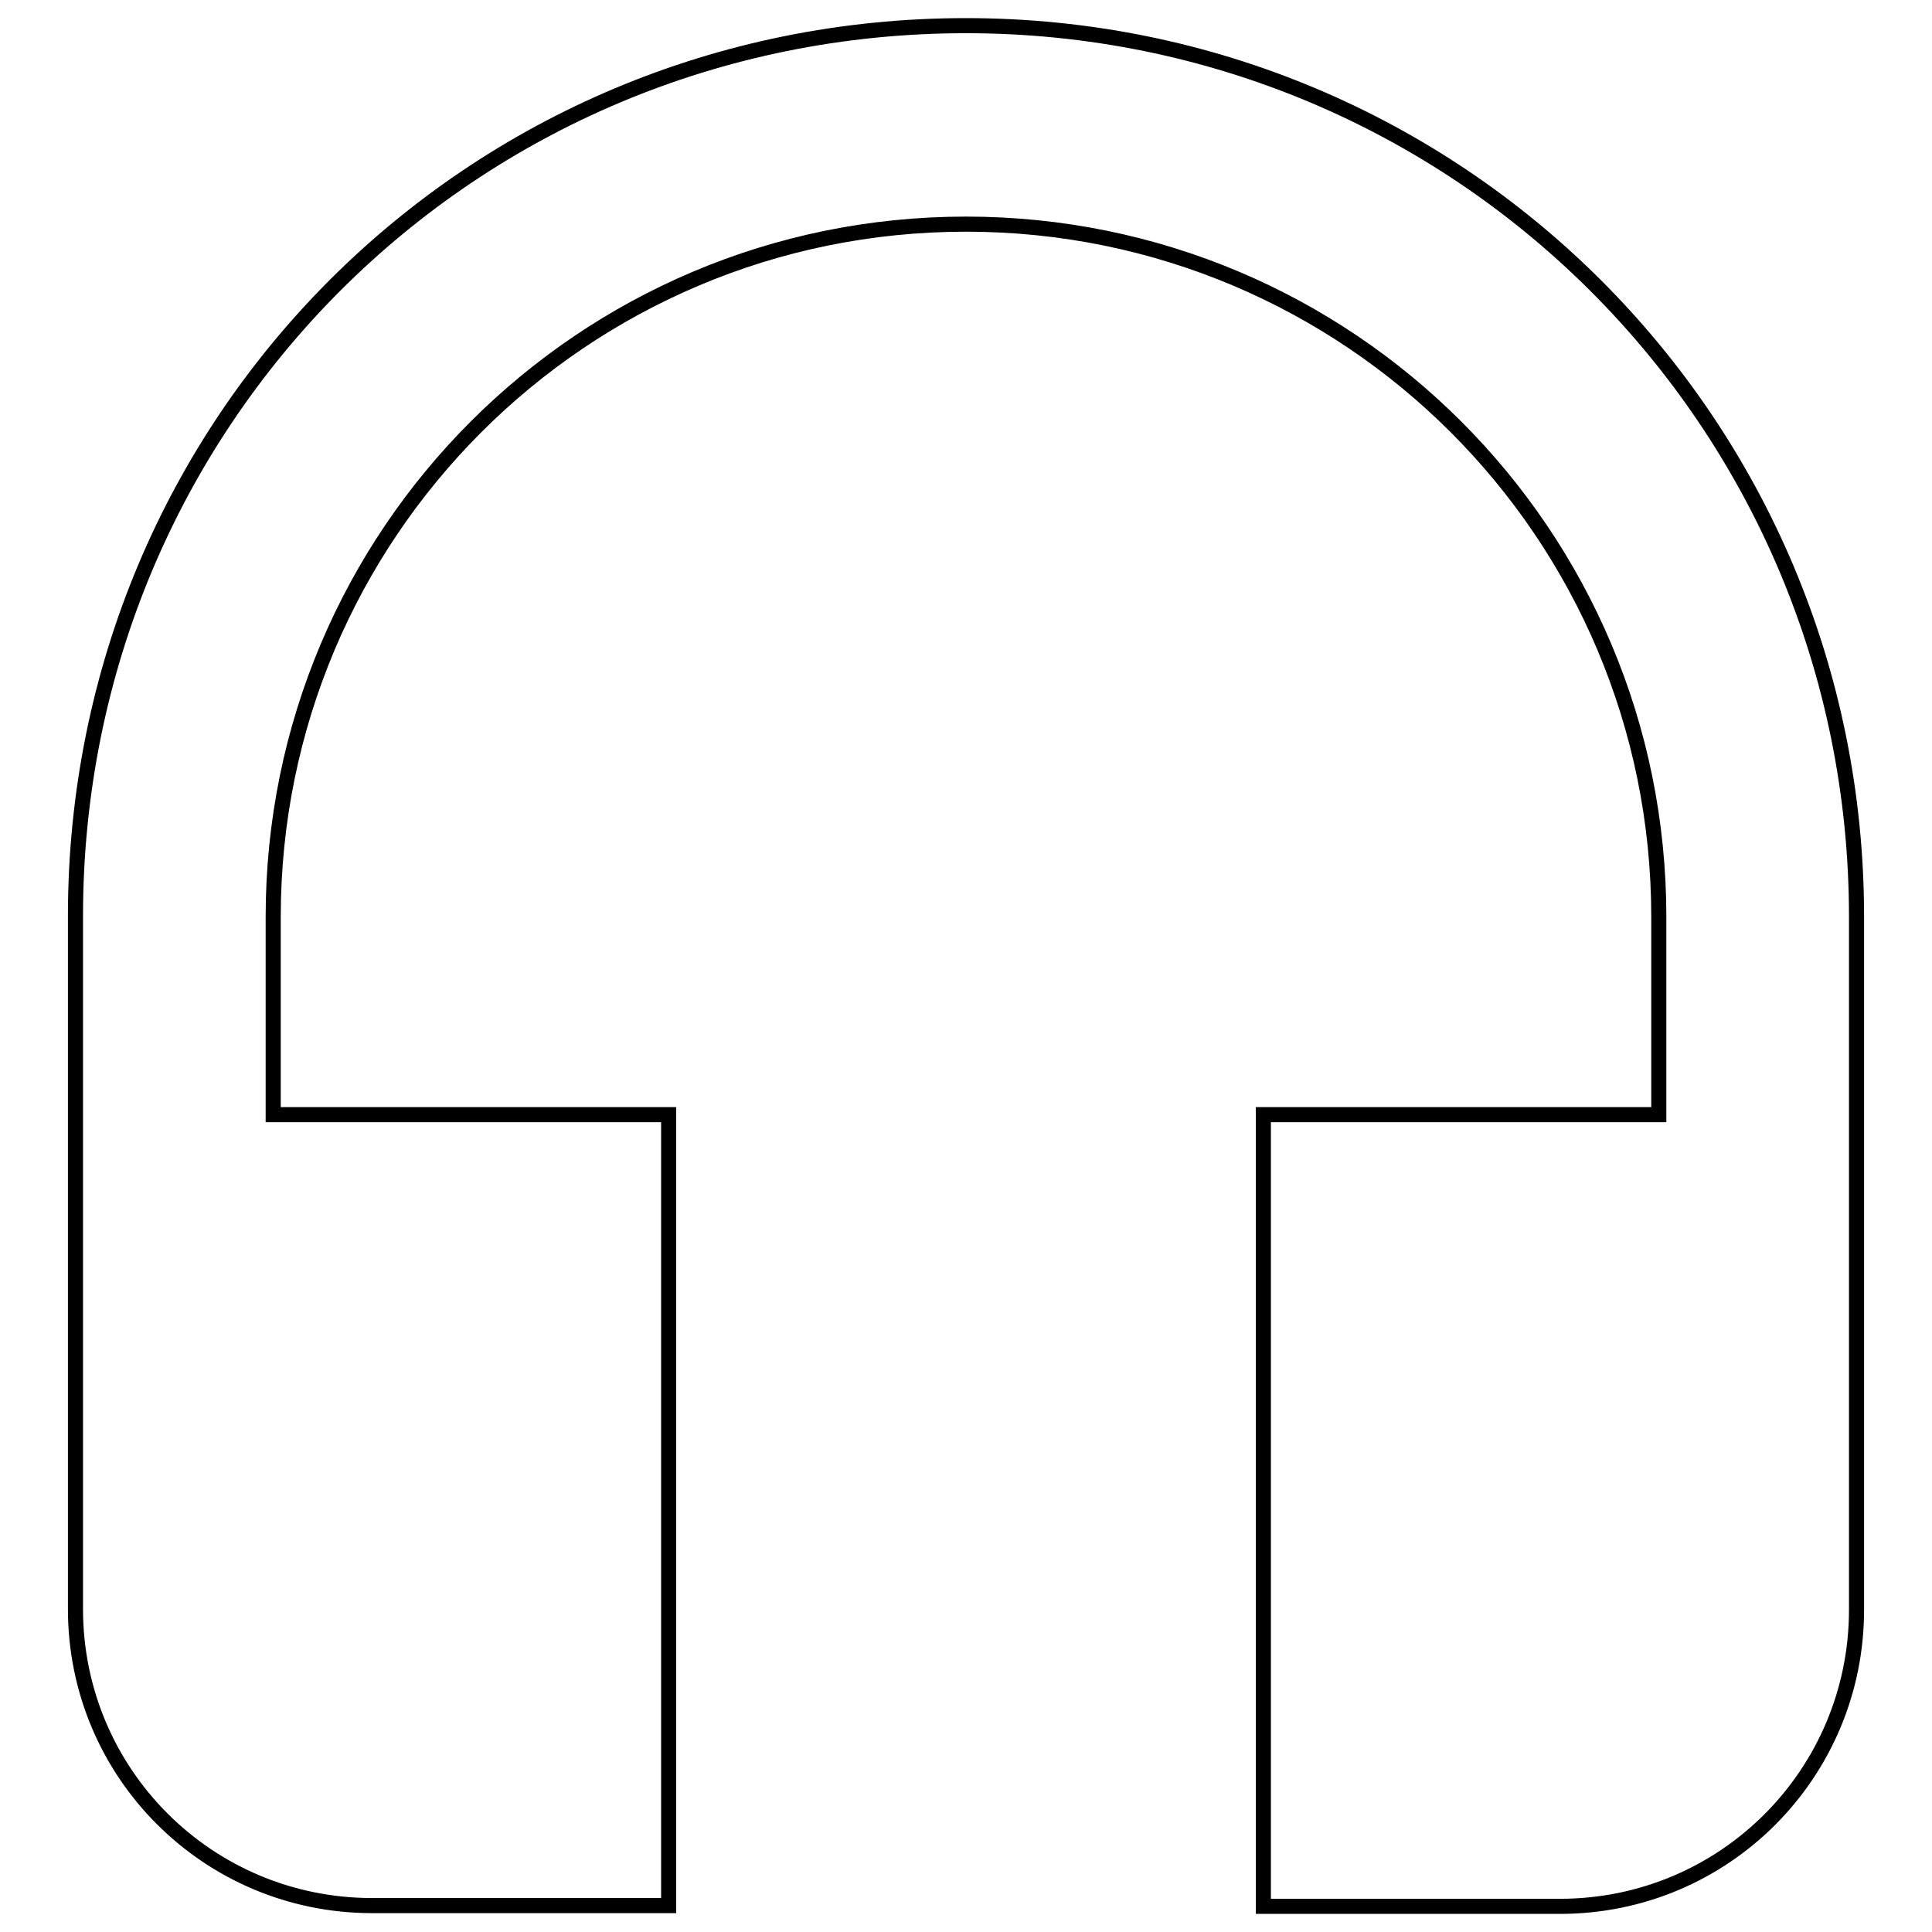 <?xml version="1.0" encoding="utf-8"?>
<!-- Svg Vector Icons : http://www.onlinewebfonts.com/icon -->
<!DOCTYPE svg PUBLIC "-//W3C//DTD SVG 1.1//EN" "http://www.w3.org/Graphics/SVG/1.1/DTD/svg11.dtd">
<svg version="1.1" xmlns="http://www.w3.org/2000/svg" xmlns:xlink="http://www.w3.org/1999/xlink" x="0px" y="0px" viewBox="0 0 256 256" enable-background="new 0 0 256 256" xml:space="preserve">
<g> <path stroke-width="2" fill-opacity="0" stroke="#000000"  d="M128,3.4c-65.6,0-118,52.4-118,118v91.8c0,21.8,17.6,39.3,39.3,39.3h39.3V147.7H36.2v-26.2 c0-50.7,41-91.8,91.8-91.8c50.7,0,91.8,41,91.8,91.8v26.2h-52.4v104.9h39.3c21.8,0,39.3-17.6,39.3-39.3v-91.8 C246,55.9,193.2,3.4,128,3.4z"/></g>
</svg>